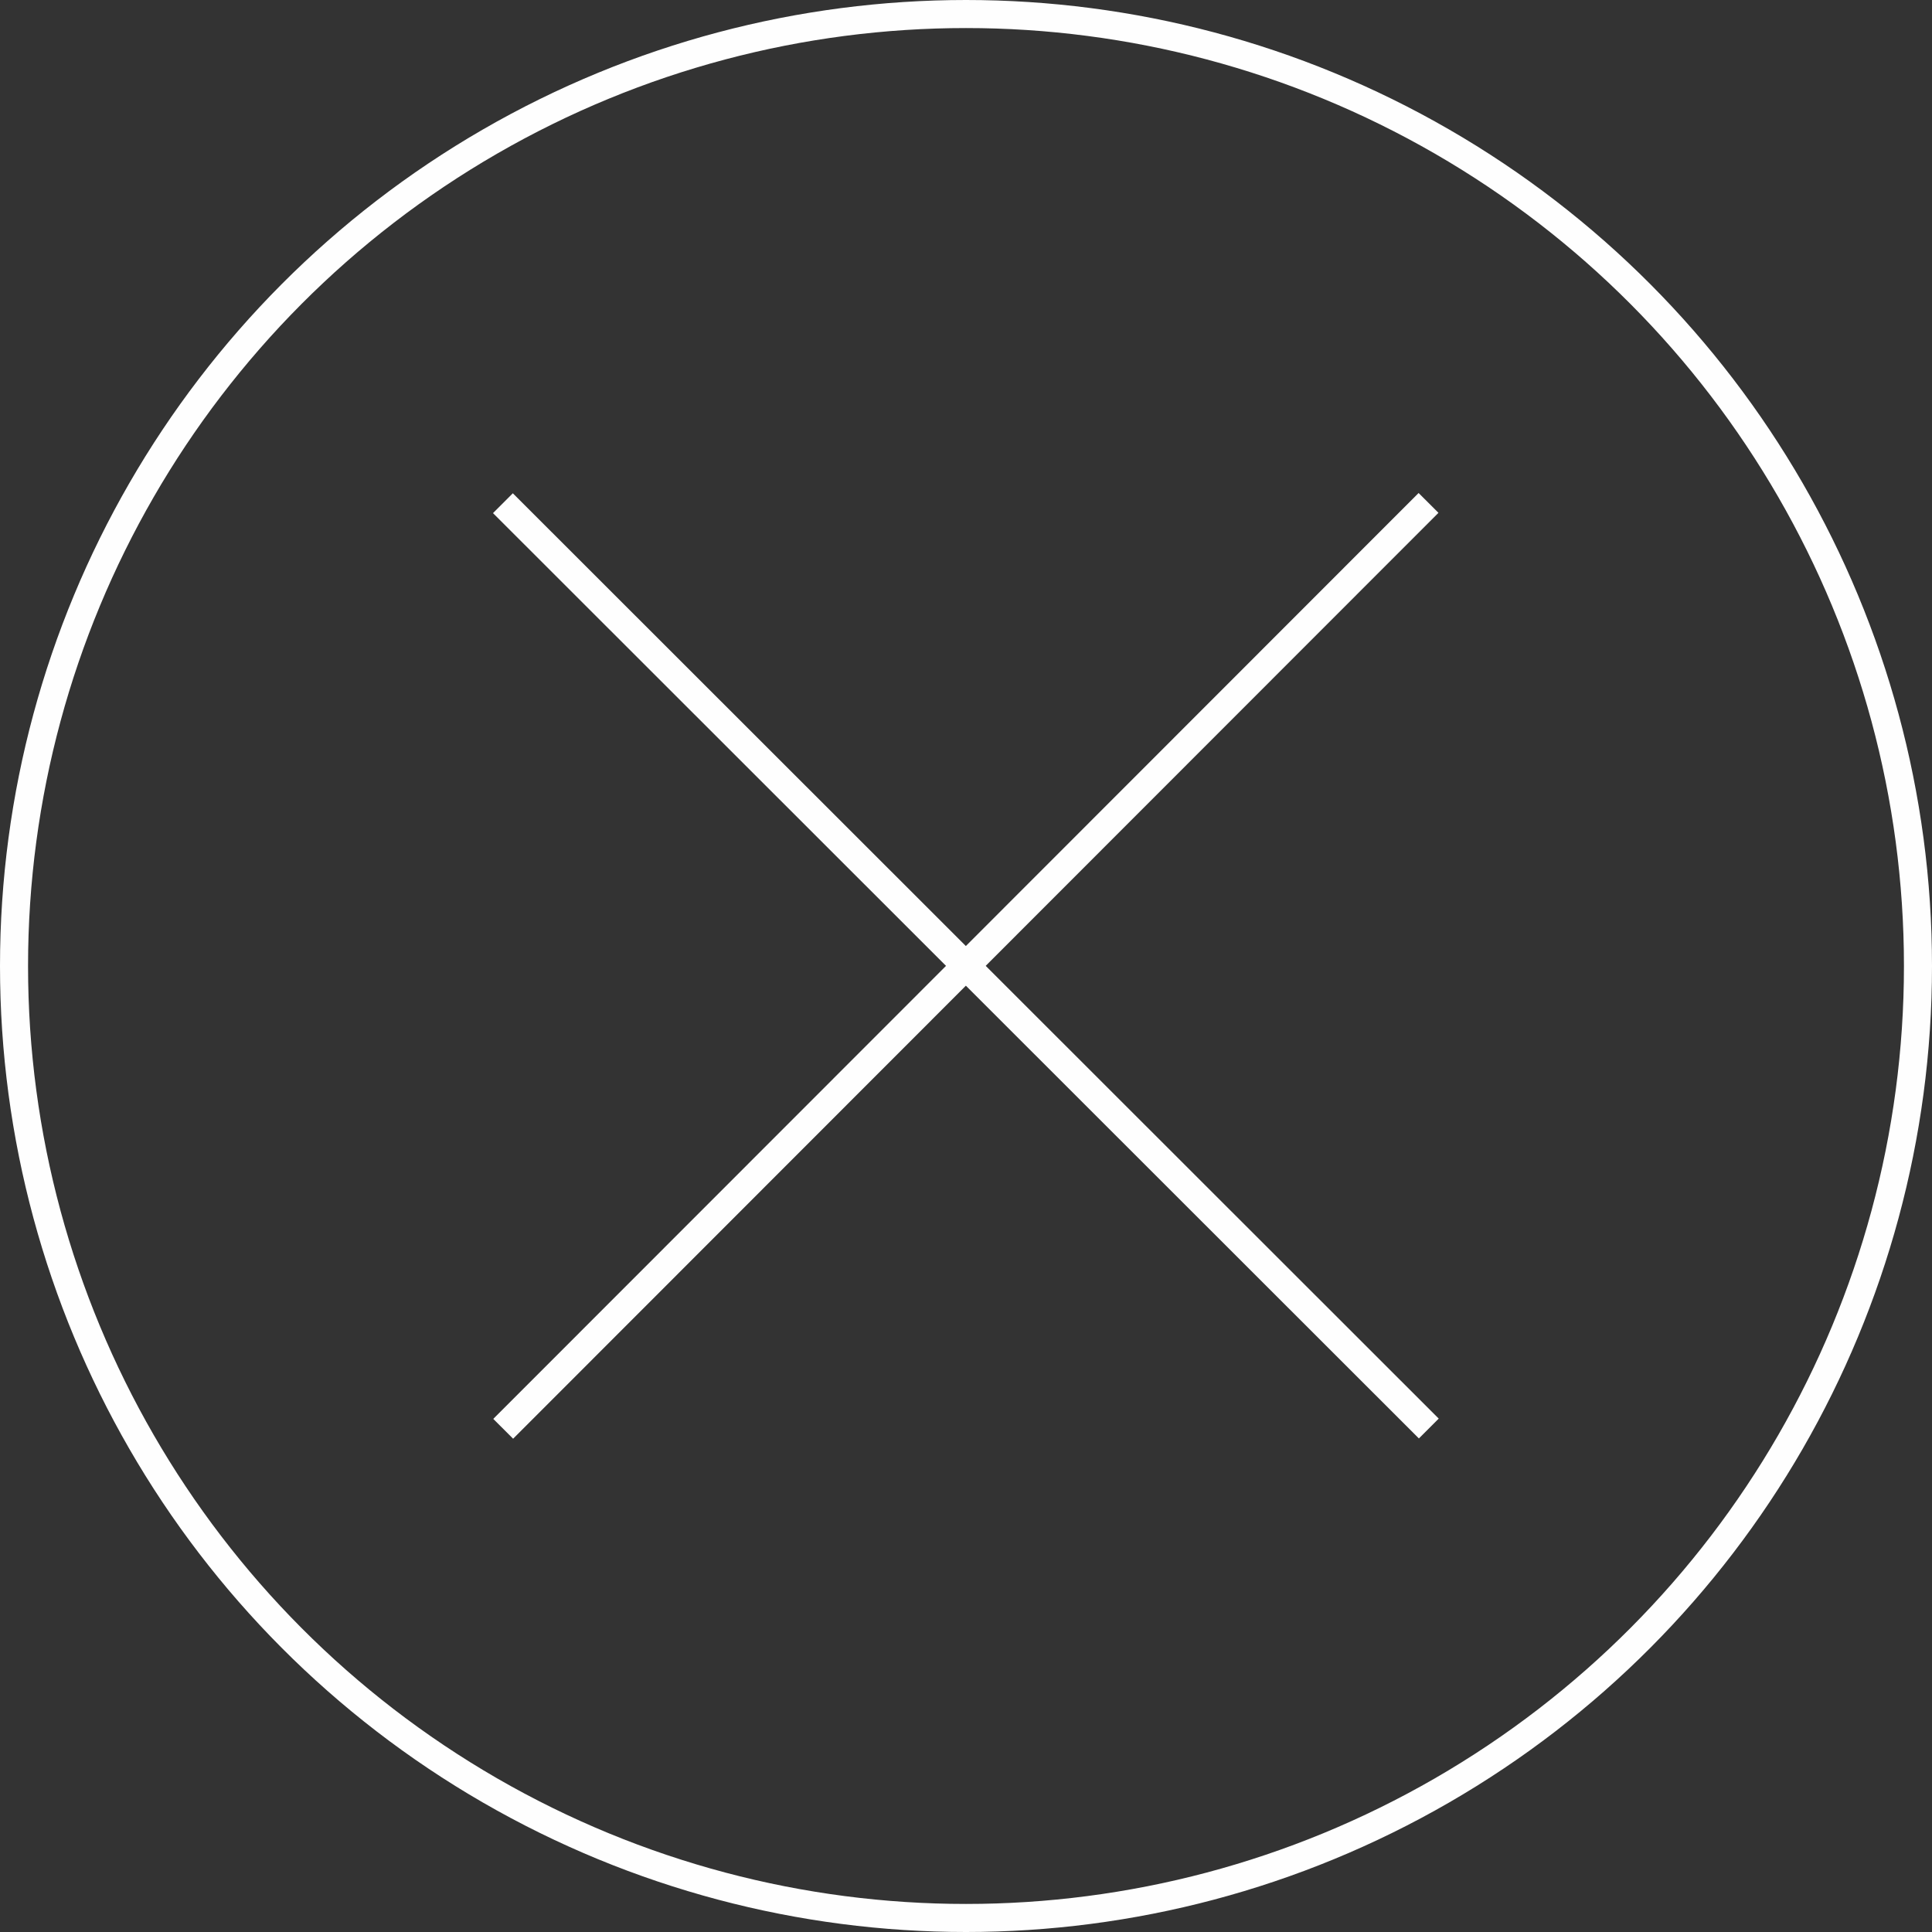 <svg xmlns="http://www.w3.org/2000/svg" viewBox="0 0 68.88 68.88"><rect x="0" y="0" width="68.88" height="68.88" fill="#333333" stroke="none"/><defs><style>.cls-1{fill:none;stroke:#fefefe;stroke-miterlimit:10;}</style></defs><g id="Livello_2" data-name="Livello 2"><g id="Livello_1-2" data-name="Livello 1"><g id="Livello_2-2" data-name="Livello 2"><g id="appuntam_aperto" data-name="appuntam aperto"><line class="cls-1" x1="17.93" y1="17.94" x2="50.94" y2="50.93"/><line class="cls-1" x1="17.94" y1="50.94" x2="50.93" y2="17.93"/><circle class="cls-1" cx="34.44" cy="34.44" r="33.94"/></g></g></g></g></svg>
